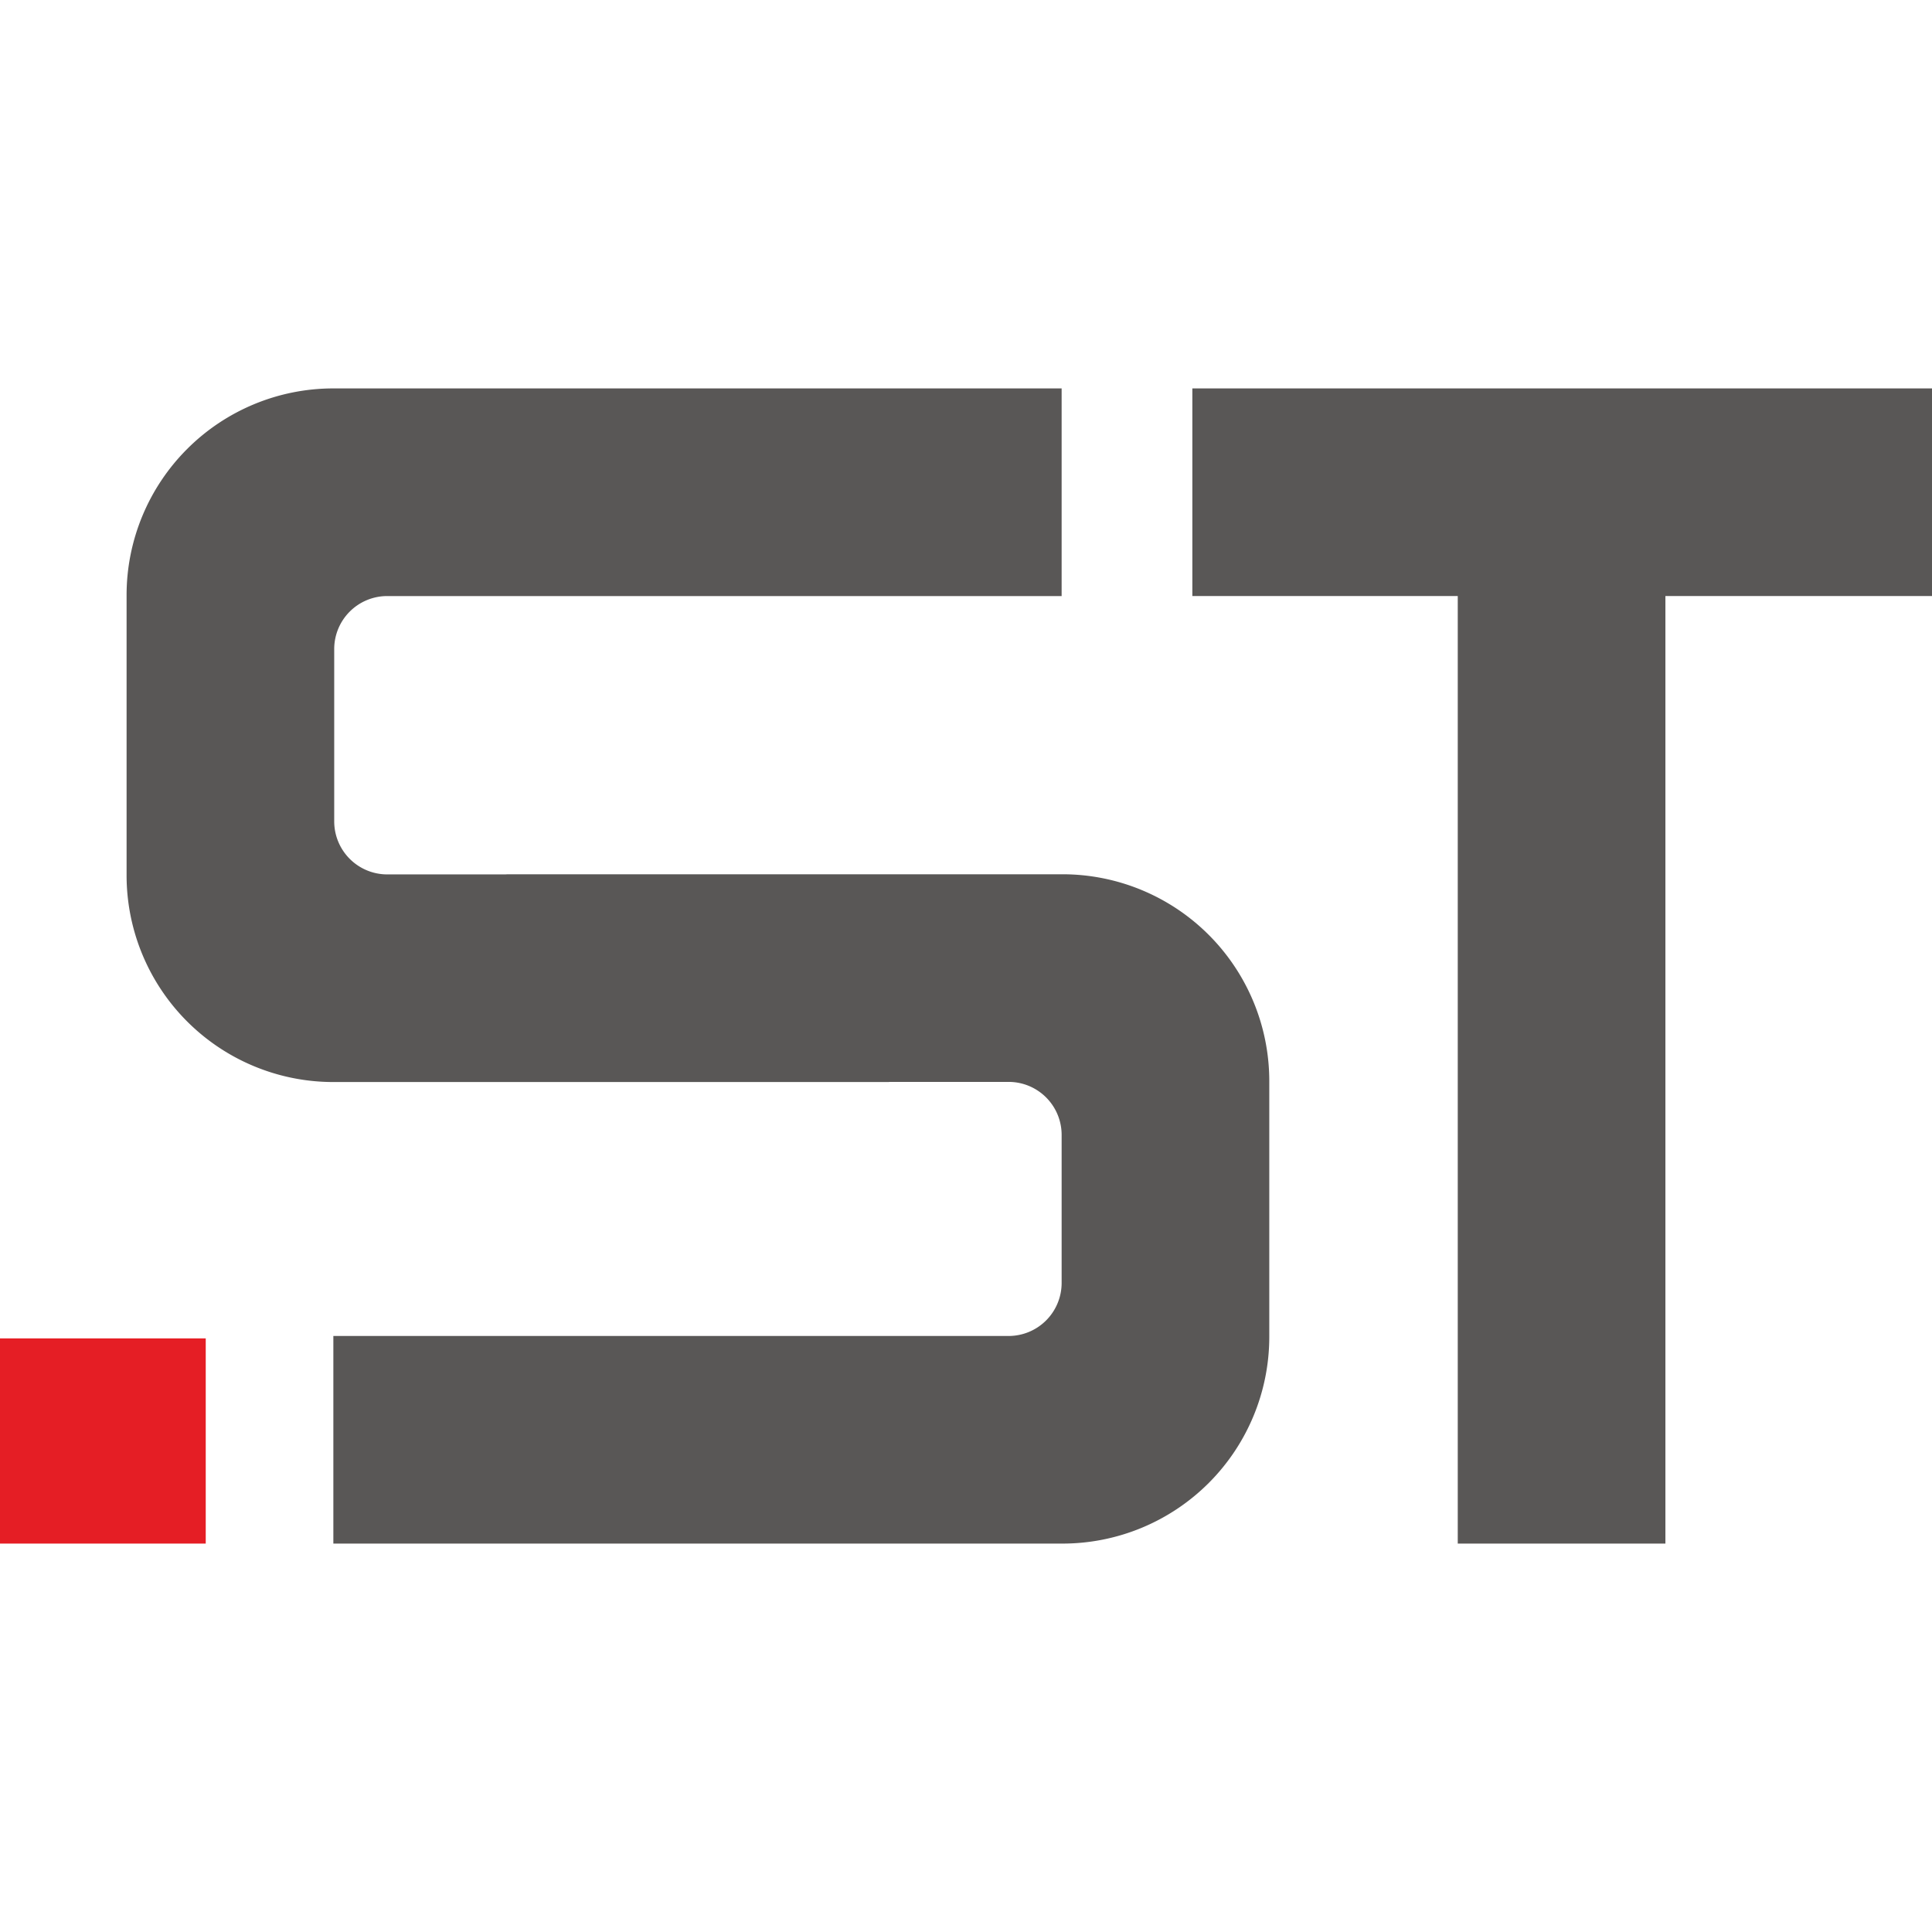 <?xml version="1.0" encoding="UTF-8"?>
<svg data-bbox="0 0 96 96.001" xmlns="http://www.w3.org/2000/svg" viewBox="0 0 96 96" fill-rule="evenodd" clip-rule="evenodd" stroke-linejoin="round" stroke-miterlimit="2" data-type="ugc">
    <g>
        <path fill="none" d="M95.998 0v96.001H0v-96h95.998z"/>
        <path d="M44.236 53.759a1.873 1.873 0 0 1-.165.007H16.564A10.275 10.275 0 0 1 6.29 43.489V29.574A10.275 10.275 0 0 1 16.564 19.3h36.188v10.318H19.241a2.634 2.634 0 0 0-2.634 2.634v8.562a2.636 2.636 0 0 0 2.634 2.635h5.874c.056-.005.111-.007.167-.007h27.511A10.277 10.277 0 0 1 63.07 53.716v12.709A10.277 10.277 0 0 1 52.793 76.7H16.564V66.384h33.552a2.636 2.636 0 0 0 2.636-2.635v-7.356a2.634 2.634 0 0 0-2.636-2.634h-5.88Zm28.2-24.142H59.247V19.299H96v10.318H82.753V76.7H72.435V29.617Z" fill="#595756"/>
        <path fill="#e51e25" d="M10.223 66.504V76.7H0V66.504h10.223z"/>
    </g>
</svg>
